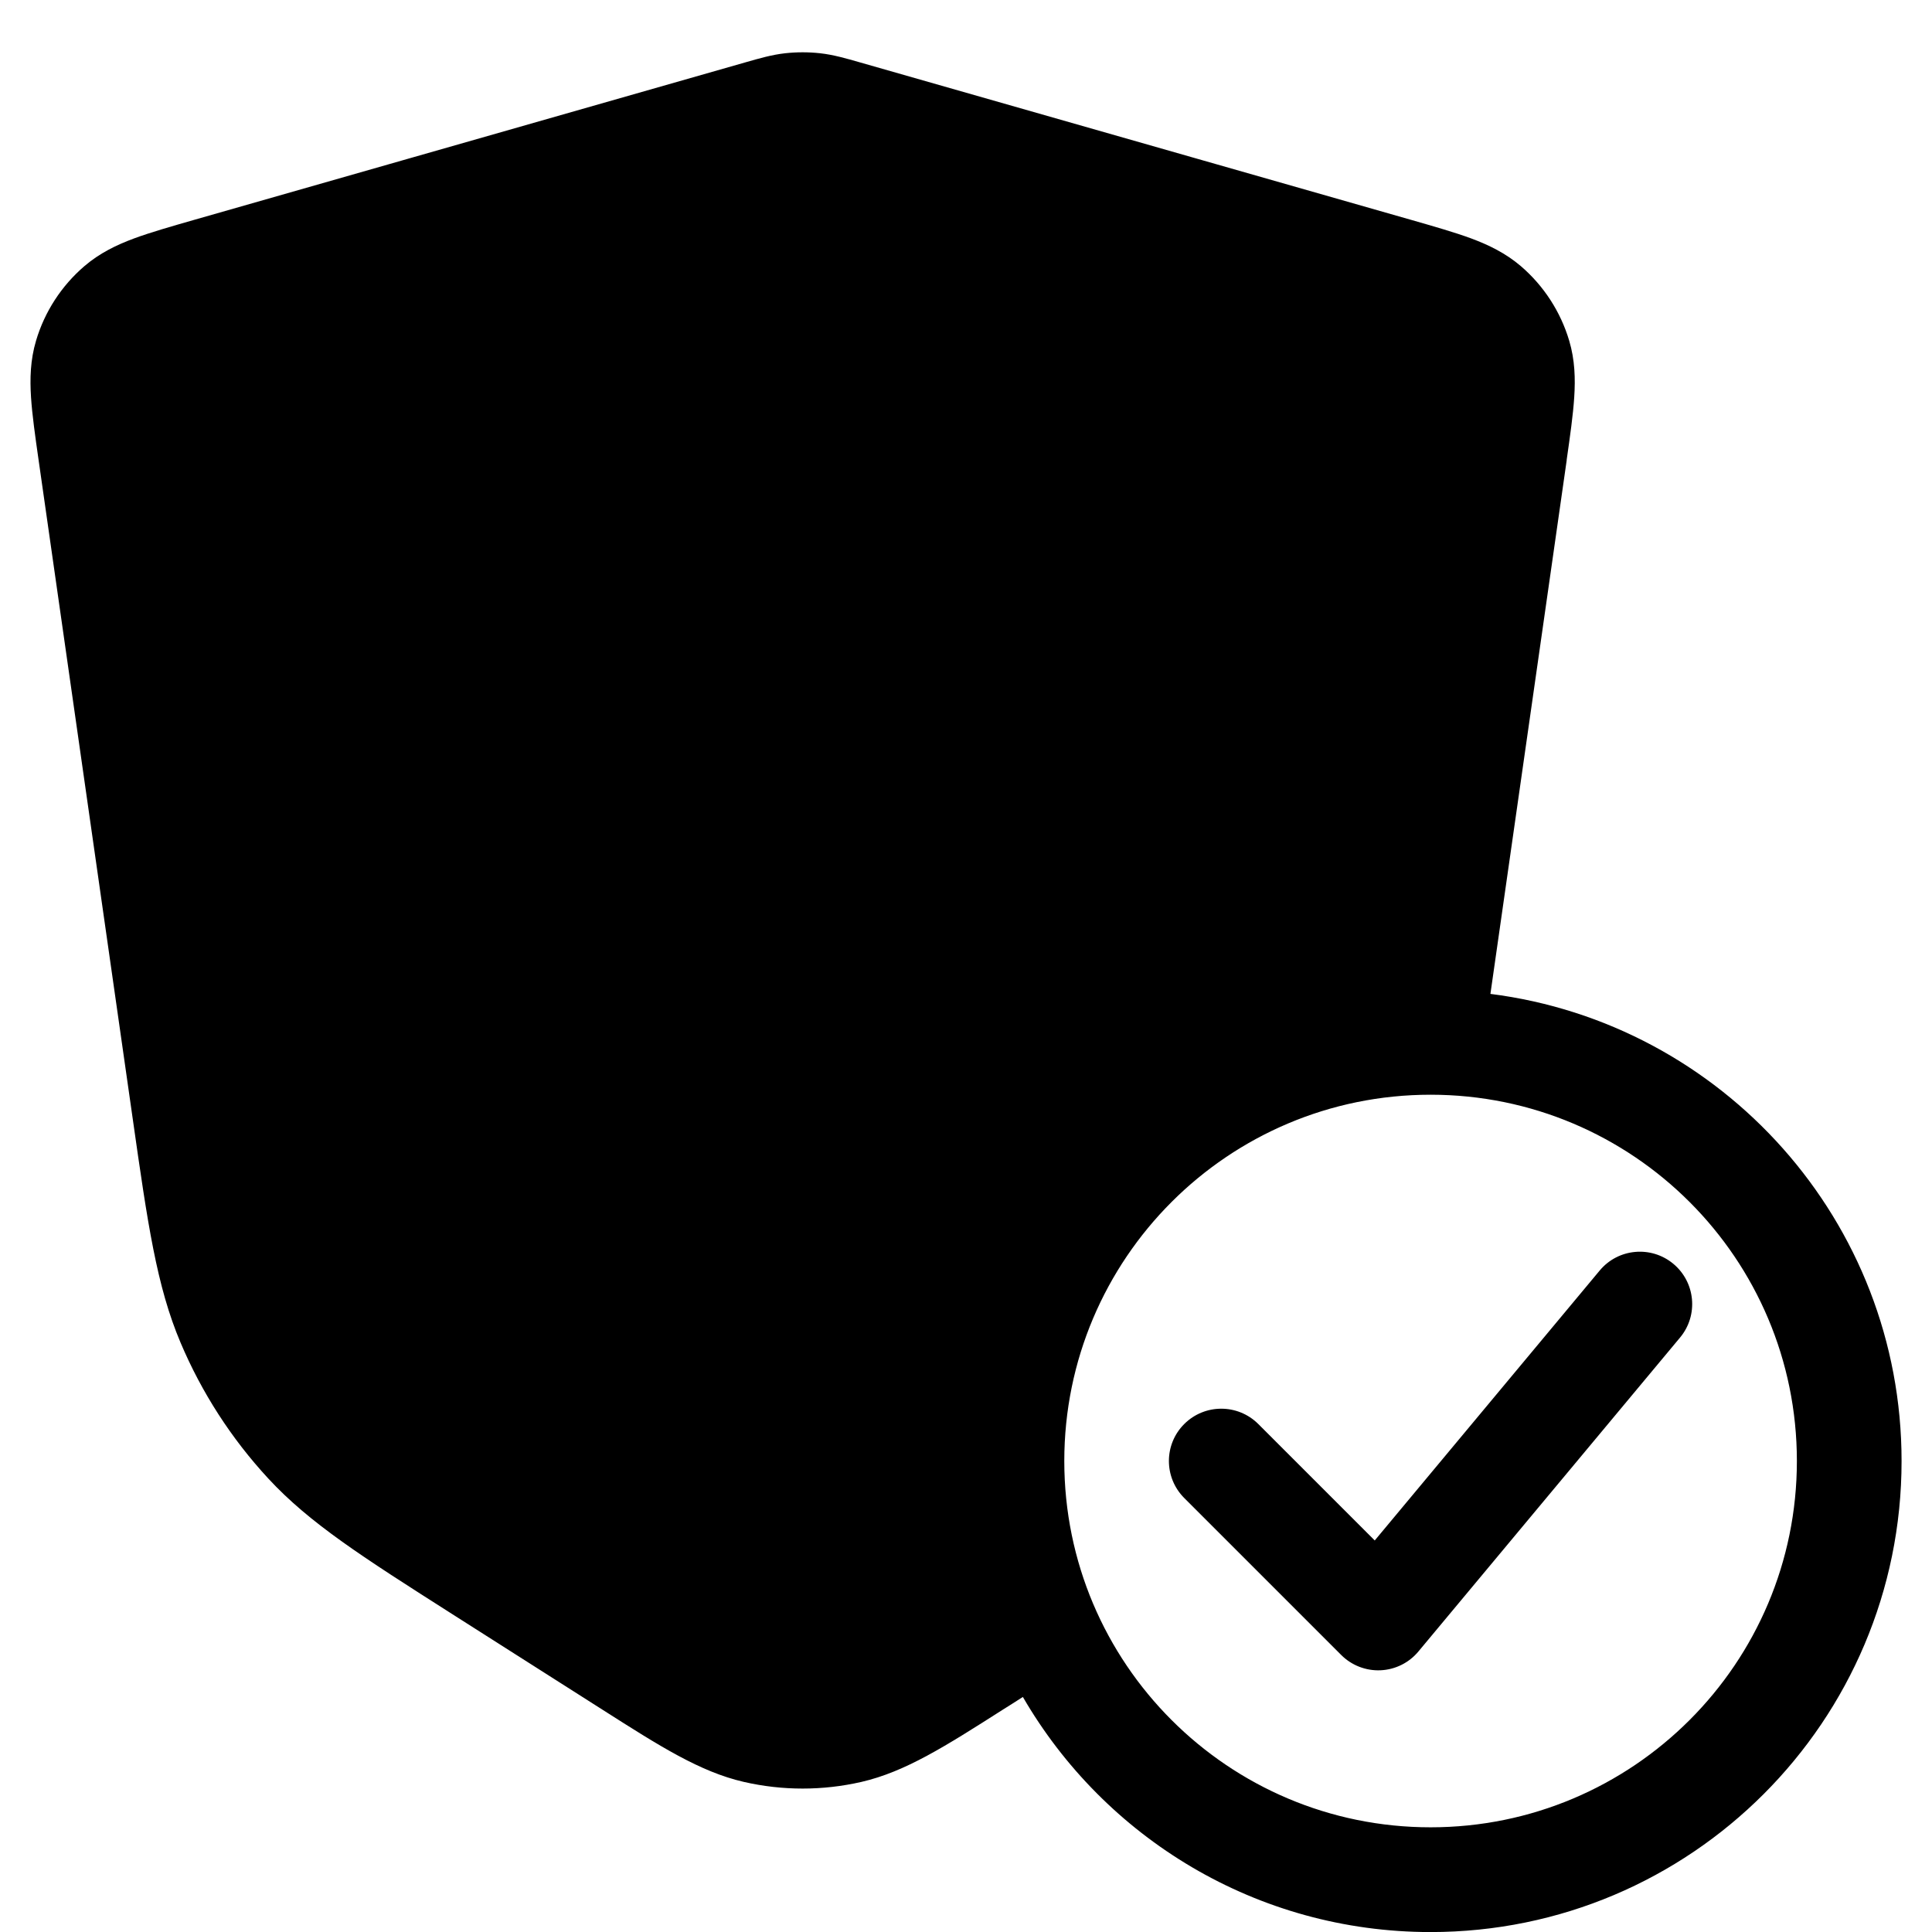 <svg version="1.1" xmlns="http://www.w3.org/2000/svg" width="32" height="32" viewBox="0 0 32 32">
<title>privacyguides</title>
<path d="M13.198 2.605c-0.055 0.006-0.117 0.021-0.428 0.11l-9.047 2.585c-0.425 0.122-0.696 0.2-0.9 0.275-0.193 0.072-0.262 0.12-0.298 0.15-0.127 0.109-0.22 0.251-0.267 0.411-0.013 0.045-0.028 0.127-0.015 0.333 0.014 0.217 0.054 0.496 0.116 0.934l1.536 10.756c0.272 1.903 0.393 2.7 0.69 3.402 0.273 0.644 0.655 1.236 1.129 1.75 0.517 0.561 1.193 0.998 2.815 2.031l2.251 1.432c1.134 0.722 1.528 0.958 1.928 1.050 0.385 0.089 0.784 0.089 1.169 0 0.4-0.092 0.794-0.329 1.928-1.050l0.432-0.275c-0.224-0.727-0.344-1.499-0.344-2.299 0-4.053 3.091-7.383 7.044-7.764l1.29-9.032c0.063-0.437 0.102-0.717 0.116-0.934 0.013-0.206-0.002-0.289-0.015-0.333-0.047-0.16-0.14-0.303-0.267-0.411-0.035-0.030-0.104-0.077-0.298-0.15-0.203-0.075-0.476-0.153-0.9-0.275l-9.046-2.585c-0.311-0.088-0.372-0.103-0.428-0.11-0.064-0.007-0.129-0.007-0.192 0zM25.949 7.618v-0.001c0.057-0.398 0.106-0.744 0.125-1.035 0.020-0.309 0.012-0.62-0.083-0.939-0.143-0.48-0.421-0.909-0.801-1.235-0.253-0.216-0.533-0.351-0.823-0.459-0.274-0.101-0.61-0.197-0.997-0.308l-9.124-2.607c-0.236-0.068-0.445-0.128-0.663-0.152-0.192-0.021-0.385-0.021-0.578 0-0.218 0.024-0.426 0.084-0.663 0.152l-9.124 2.607c-0.387 0.111-0.723 0.207-0.997 0.308-0.291 0.108-0.571 0.243-0.823 0.459-0.38 0.326-0.659 0.755-0.801 1.235-0.095 0.319-0.103 0.63-0.083 0.939 0.019 0.291 0.068 0.637 0.125 1.036l1.56 10.917c0.247 1.733 0.395 2.767 0.791 3.702 0.35 0.828 0.841 1.589 1.451 2.249 0.689 0.746 1.57 1.306 3.047 2.247l2.491 1.585c0.955 0.608 1.614 1.028 2.341 1.196 0.641 0.147 1.307 0.147 1.948 0 0.727-0.168 1.387-0.588 2.341-1.196l0.129-0.081 0.204-0.13c1.35 2.328 3.869 3.894 6.753 3.894 4.308 0 7.801-3.492 7.801-7.801 0-3.973-2.969-7.252-6.81-7.738l1.264-8.843zM23.695 18.132c3.351 0 6.067 2.716 6.067 6.067s-2.716 6.067-6.067 6.067c-3.351 0-6.067-2.716-6.067-6.067s2.716-6.067 6.067-6.067zM27.827 22.154l-4.334 5.2c-0.155 0.187-0.383 0.3-0.626 0.311s-0.48-0.081-0.652-0.253l-2.6-2.6c-0.339-0.339-0.339-0.888 0-1.226s0.887-0.338 1.226 0l1.929 1.929 3.726-4.471c0.306-0.368 0.853-0.417 1.22-0.111s0.418 0.853 0.111 1.221zM8.96 12.065c0 1.418 0.681 2.676 1.733 3.468v3.466c0 1.436 1.164 2.6 2.6 2.6s2.6-1.164 2.6-2.6v-3.466c1.053-0.791 1.733-2.050 1.733-3.468 0-2.393-1.94-4.334-4.334-4.334s-4.334 1.94-4.334 4.334zM14.16 16.399v2.6c0 0.479-0.388 0.867-0.867 0.867s-0.867-0.388-0.867-0.867v-2.6h1.733zM13.294 14.665c-1.436 0-2.6-1.164-2.6-2.6s1.164-2.6 2.6-2.6c1.436 0 2.6 1.164 2.6 2.6s-1.164 2.6-2.6 2.6z" />
</svg>
